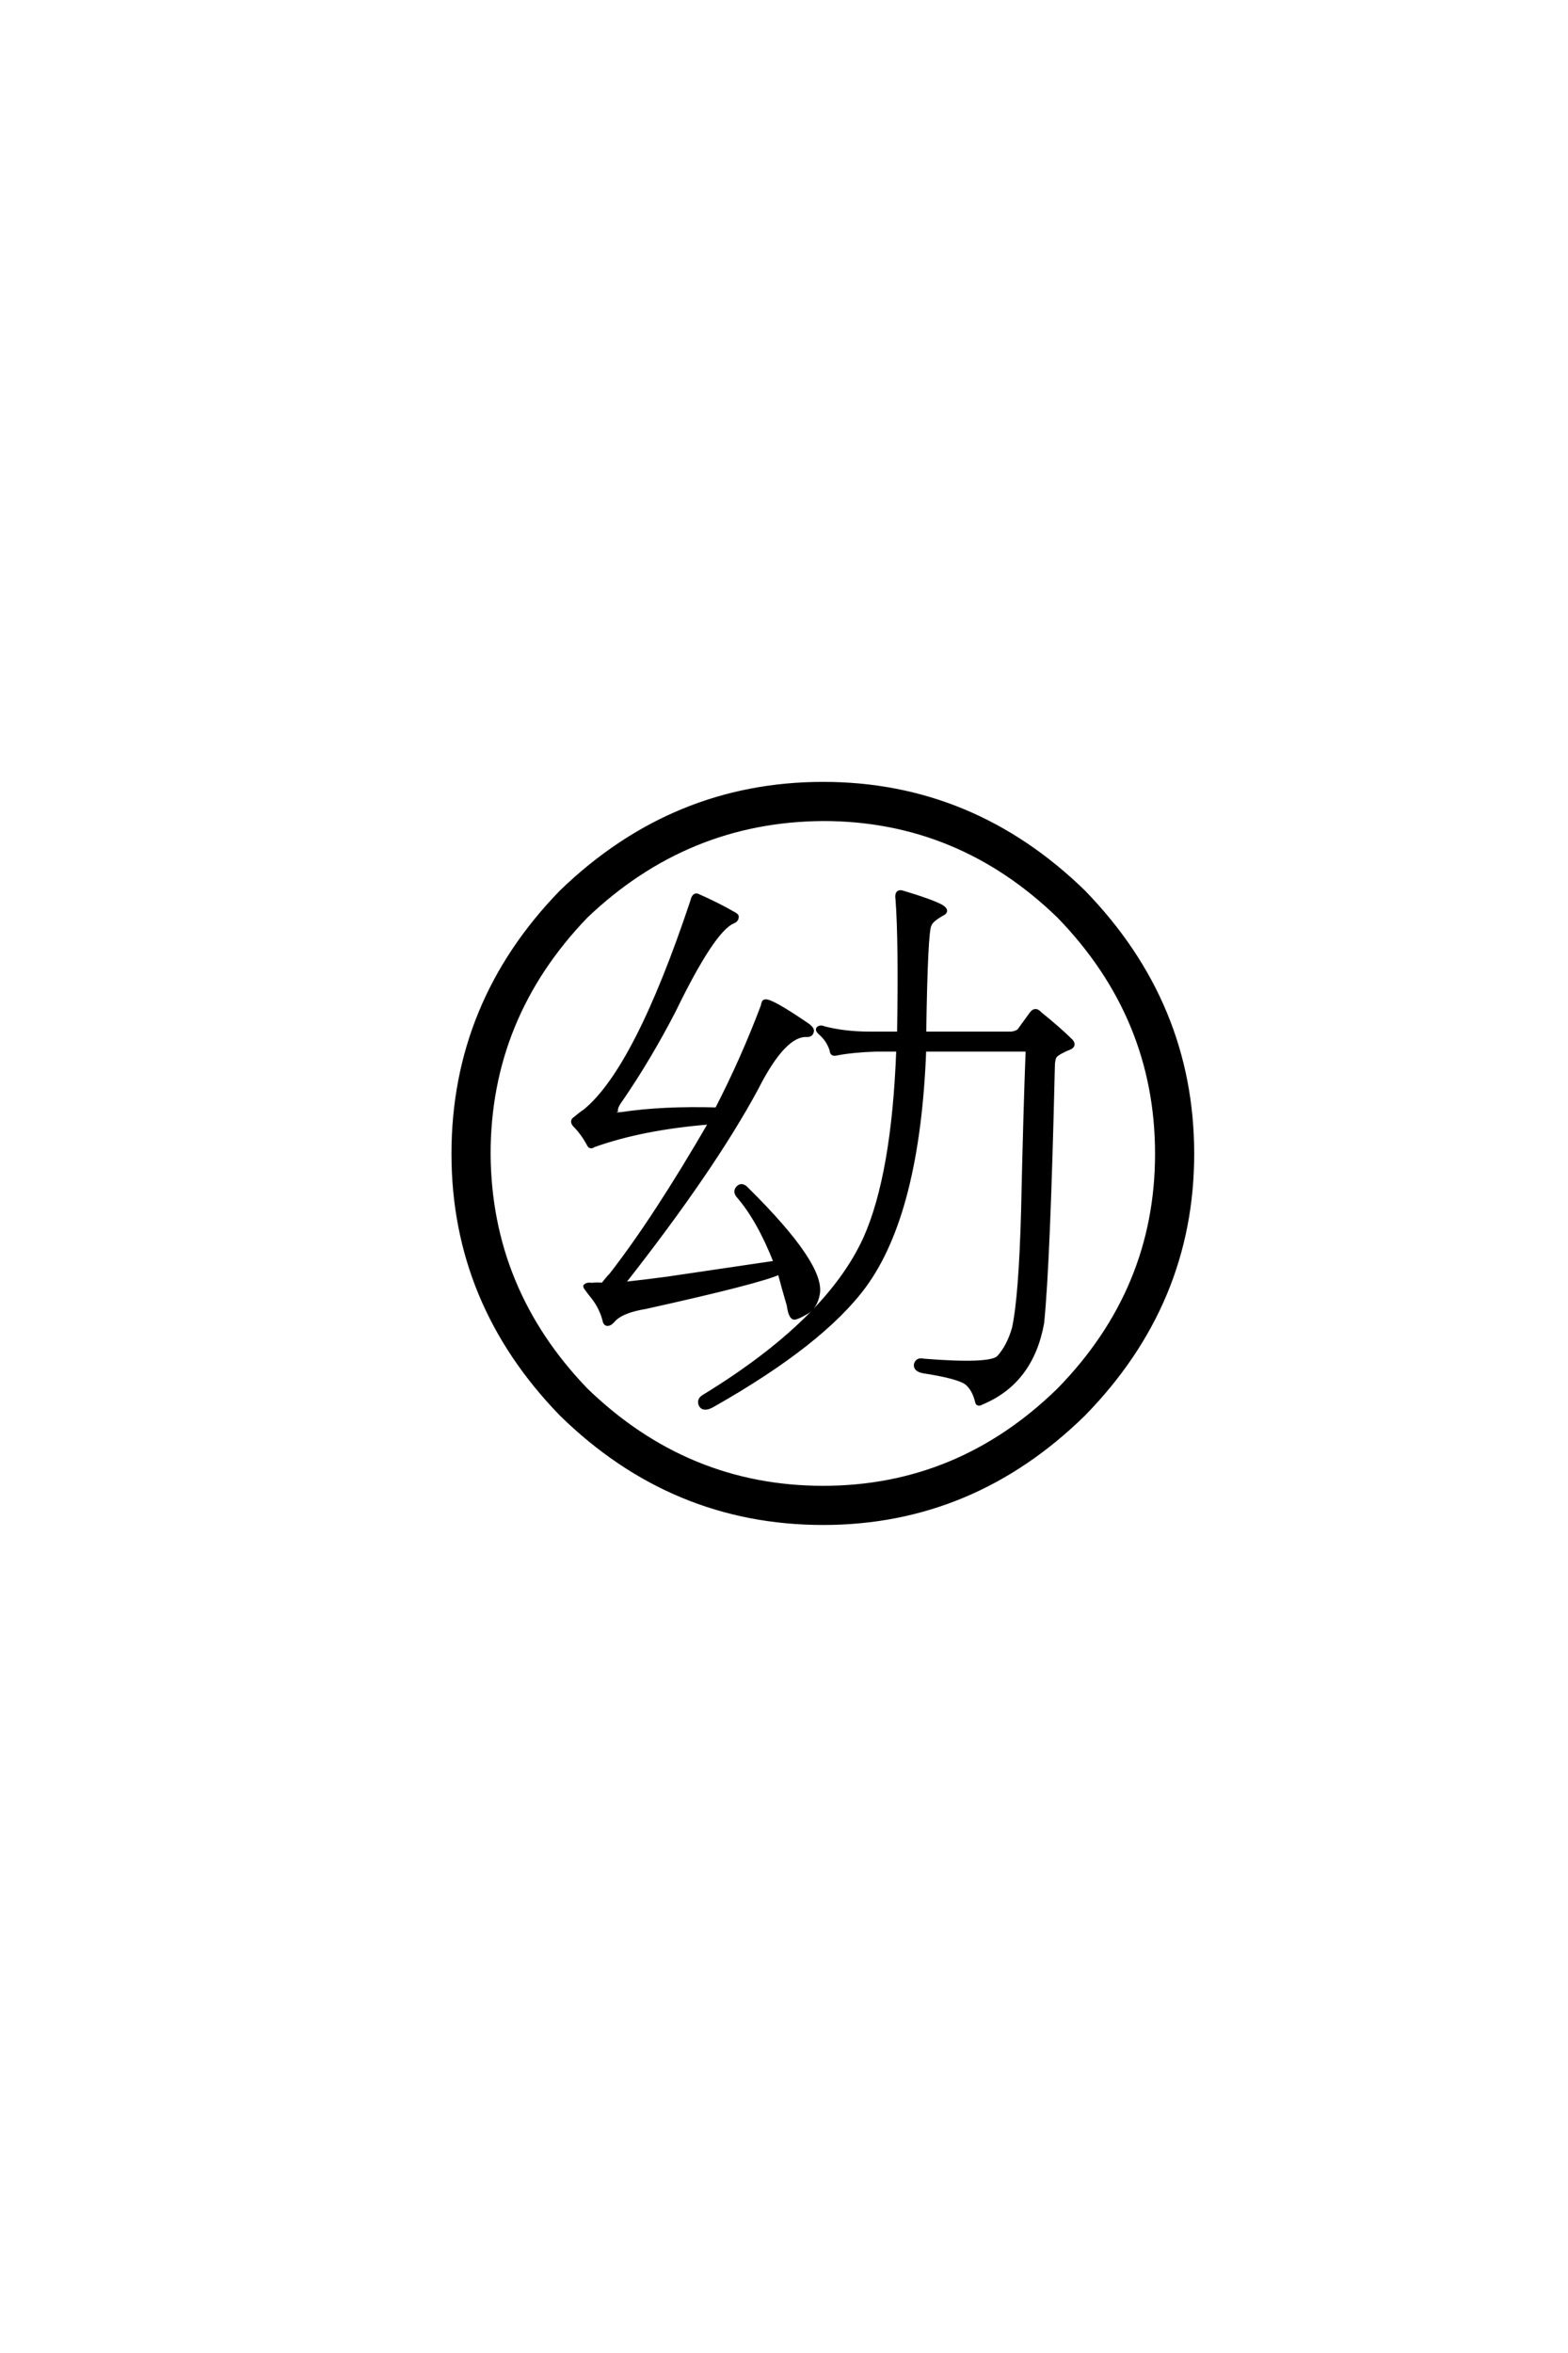 <?xml version='1.0' encoding='UTF-8'?>
<!DOCTYPE svg PUBLIC "-//W3C//DTD SVG 1.0//EN"
    "http://www.w3.org/TR/2001/REC-SVG-20010904/DTD/svg10.dtd">

<svg xmlns='http://www.w3.org/2000/svg' version='1.0'
     width='40.0' height='60.0'>

 <g transform='scale(0.1 -0.1) translate(110.0 -370.0)'>
  <path d='M47.266 86.328
Q47.266 85.75 48.641 85.938
Q58.984 87.5 72.859 87.109
Q79.5 100 84.578 113.484
Q84.766 114.656 85.156 114.656
Q86.531 115.047 95.703 108.797
Q97.469 107.625 97.078 106.844
Q96.875 106.062 95.906 106.062
Q90.047 106.453 83.016 92.578
Q71.875 71.875 48.828 42.578
Q54.297 43.172 60.156 43.953
Q75.984 46.297 87.891 48.047
Q83.594 58.984 78.328 65.047
Q77.344 66.219 78.328 67.188
Q79.297 68.172 80.672 66.609
Q100 47.469 98.641 40.047
Q98.047 36.719 95.703 35.359
Q93.359 33.984 92.578 33.984
Q91.609 34.188 91.219 37.109
Q89.844 41.797 88.875 45.516
Q83.797 43.172 54.688 36.719
Q48.828 35.75 46.688 33.594
Q45.703 32.422 45.125 32.422
Q44.344 32.234 44.141 33.594
Q43.172 37.109 40.625 40.047
Q39.266 41.797 39.266 42
Q39.656 42.578 41.016 42.391
Q42.391 42.578 43.75 42.391
Q45.125 44.141 45.906 44.922
Q57.031 59.188 71.297 83.797
Q53.906 82.422 41.406 77.938
Q40.625 77.344 40.234 78.125
Q38.672 81.062 36.531 83.203
Q35.75 84.188 36.719 84.766
Q38.094 85.938 39.266 86.719
Q52.344 97.469 66.609 140.234
Q67 142 67.969 141.609
Q73.25 139.266 76.953 137.109
Q78.125 136.531 77.938 136.141
Q77.938 135.359 76.953 134.969
Q71.875 132.812 61.922 112.312
Q55.672 100.203 48.438 89.656
Q46.688 87.312 47.266 86.328
Q46.688 87.312 47.266 86.328
M119.344 106.453
Q119.734 130.078 118.953 140.625
Q118.562 142.969 120.312 142.391
Q127.547 140.234 130.078 138.875
Q132.031 137.703 130.281 136.922
Q127.547 135.359 127.156 134.188
Q126.172 132.812 125.781 106.453
L148.047 106.453
Q149.422 106.641 150 107.234
L153.125 111.531
Q154.109 112.891 155.281 111.531
Q160.359 107.422 163.281 104.5
Q164.062 103.516 163.094 102.938
Q160.156 101.766 159.188 100.781
Q158.594 100 158.594 97.859
Q157.422 47.859 155.859 32.625
Q153.125 17.578 140.438 12.312
Q139.453 11.719 139.266 12.5
Q138.484 15.828 136.531 17.391
Q134.375 18.953 125.594 20.312
Q123.438 20.703 123.641 22.078
Q124.031 23.438 125.594 23.047
Q142.578 21.688 144.734 23.828
Q147.266 26.562 148.641 31.25
Q150.391 39.266 150.984 61.328
Q151.562 87.5 152.156 102.344
L125.781 102.344
Q124.219 60.938 110.547 42.188
Q99.812 27.547 71.875 11.719
Q69.531 10.359 68.75 11.719
Q68.172 13.094 69.531 13.875
Q101.172 33.203 110.75 54.297
Q117.969 70.516 119.141 102.344
L113.484 102.344
Q107.625 102.156 103.516 101.375
Q102.156 100.984 102.156 102.156
Q101.375 104.688 99.422 106.453
Q98.25 107.422 98.828 107.812
Q99.422 108.203 100.203 107.812
Q105.469 106.453 111.719 106.453
L119.344 106.453
L119.344 106.453
M194.141 75.781
Q194.141 37.703 166.406 9.375
Q138.094 -18.359 100 -18.359
Q61.531 -18.359 33.203 9.375
Q5.672 37.703 5.672 75.781
Q5.672 114.266 33.203 142.578
Q61.719 170.125 100 170.125
Q138.094 170.125 166.406 142.578
Q194.141 114.062 194.141 75.781
Q194.141 114.062 194.141 75.781
M185.156 75.781
Q185.156 110.547 160.156 136.328
Q134.578 161.141 100 161.141
Q65.234 160.938 39.453 136.328
Q14.656 110.547 14.656 75.781
Q14.844 41.219 39.453 15.625
Q65.234 -9.375 100 -9.375
Q134.578 -9.375 160.156 15.625
Q185.156 41.219 185.156 75.781
'
        style='fill: #000000; stroke: #000000'/>

 </g>
</svg>
